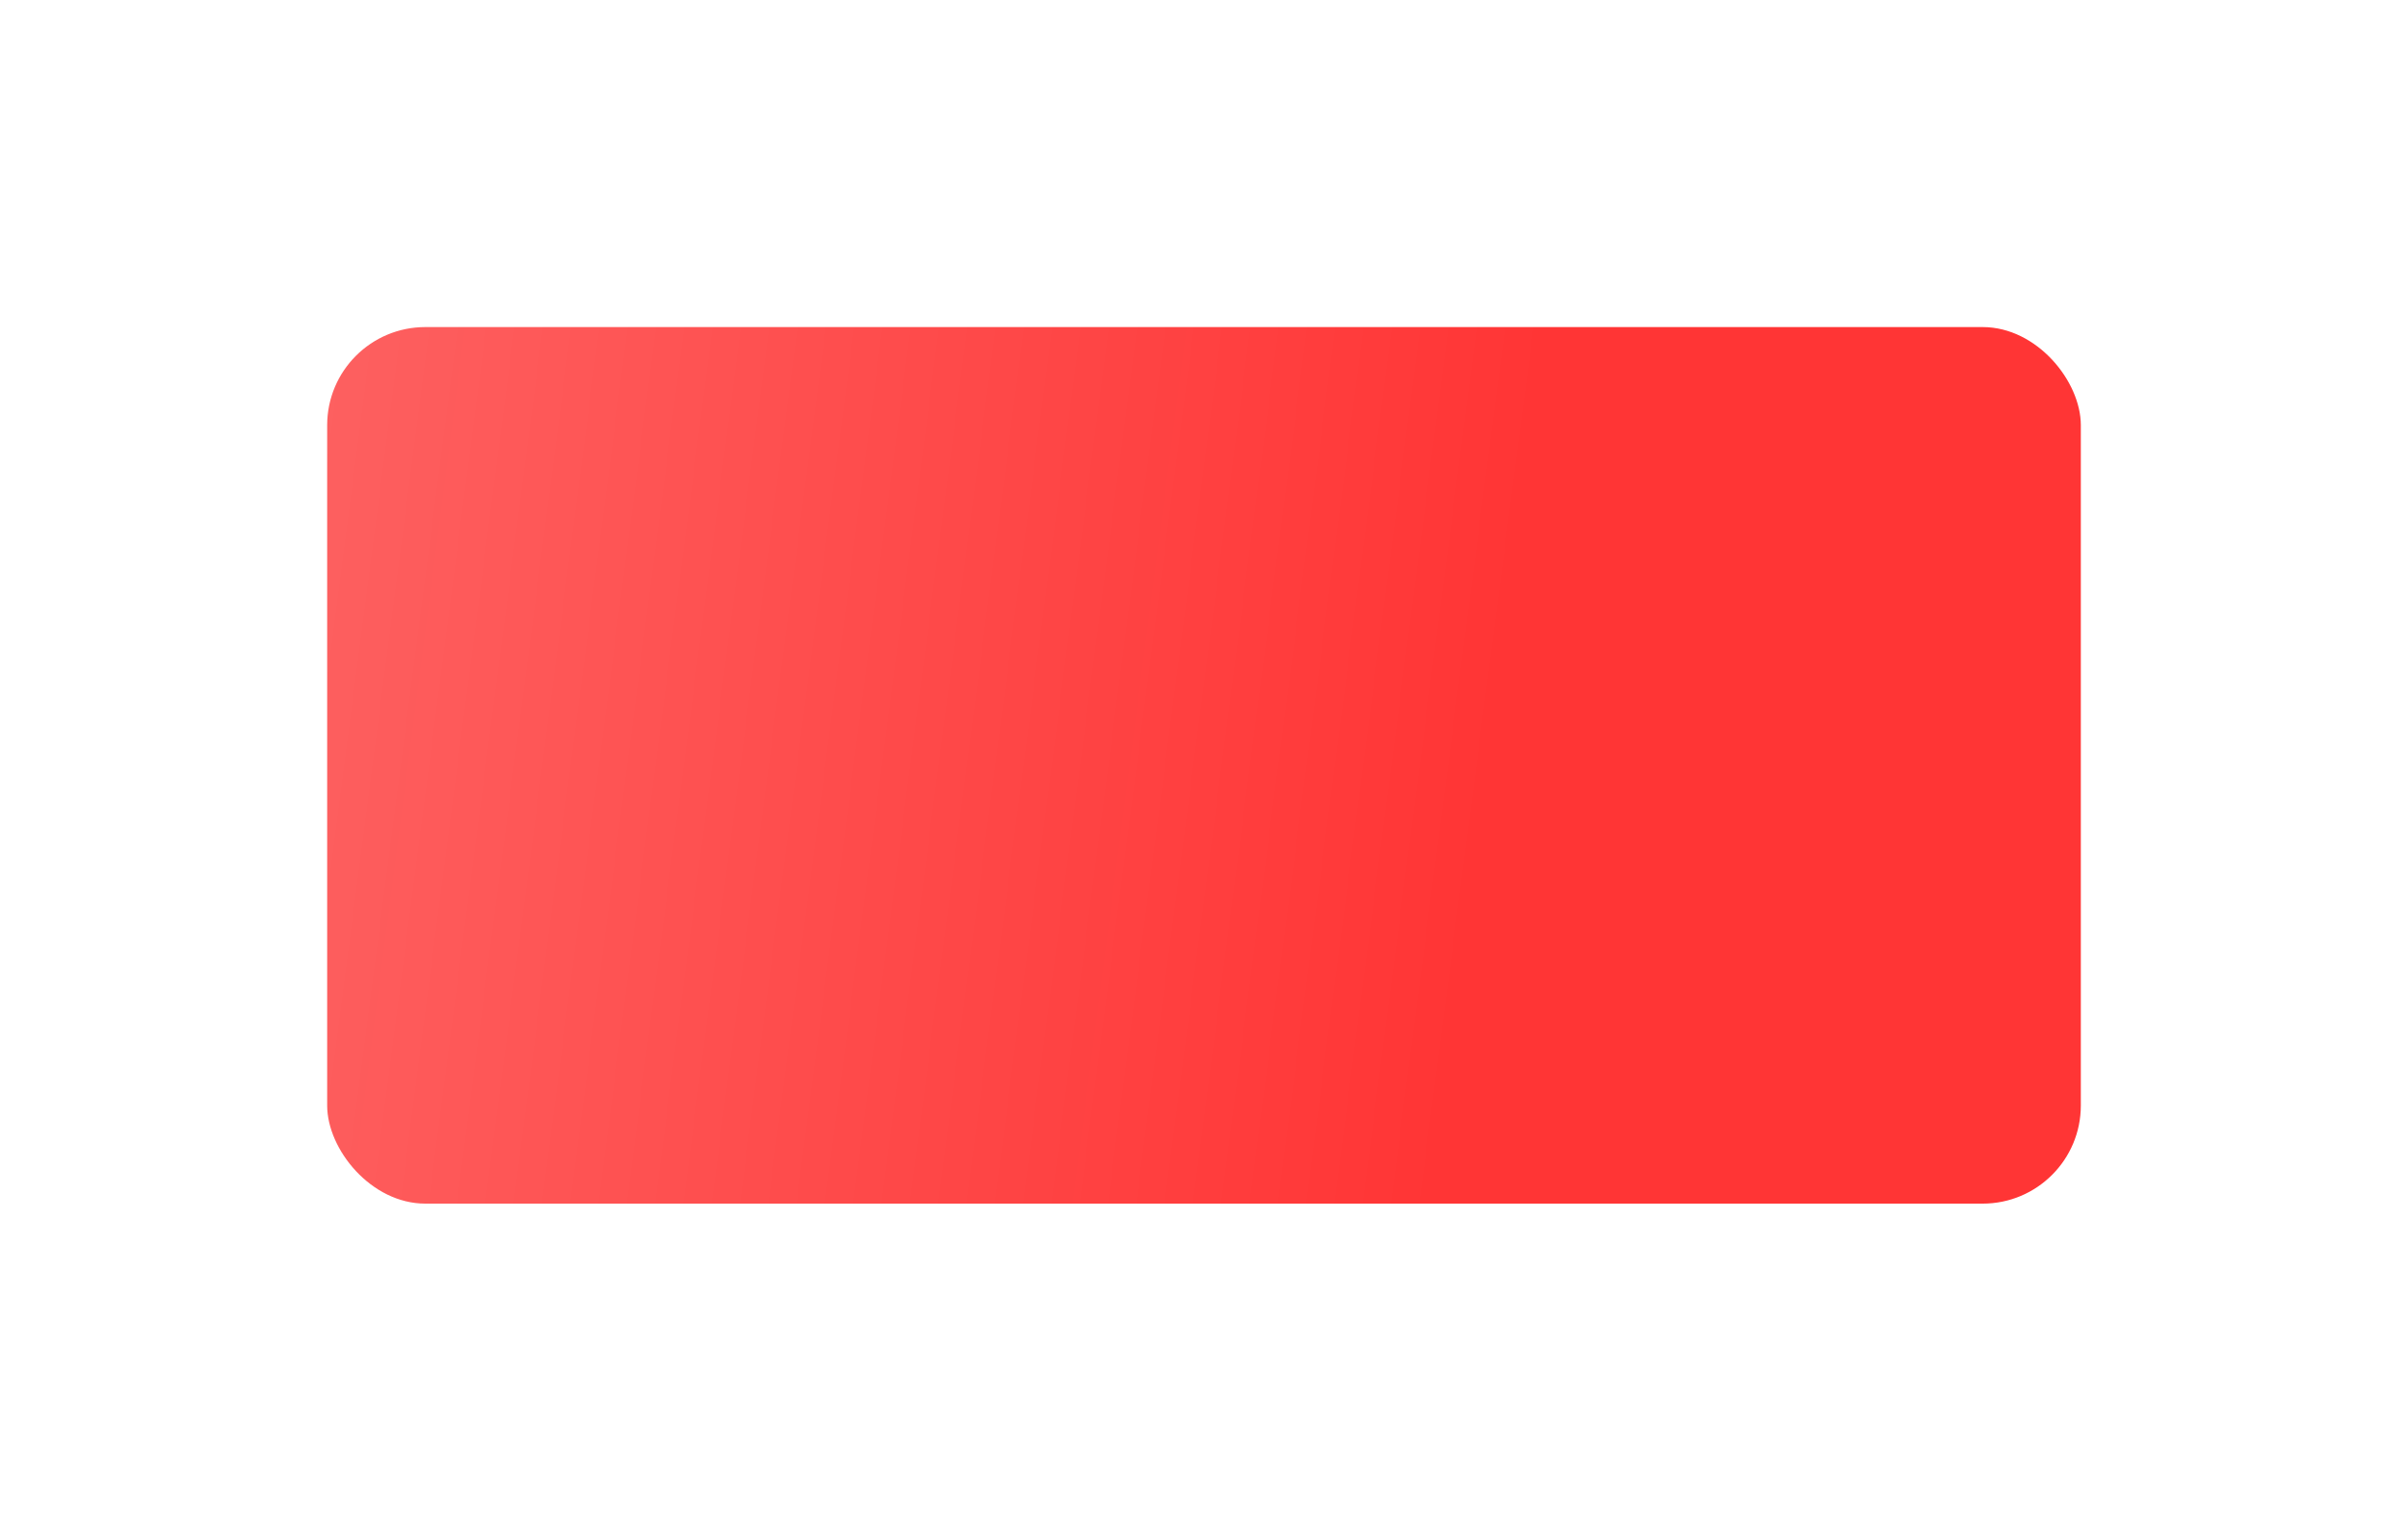 <?xml version="1.0" encoding="UTF-8"?> <svg xmlns="http://www.w3.org/2000/svg" width="368" height="234" viewBox="0 0 368 234" fill="none"><g filter="url(#filter0_d_114_706)"><rect x="54" y="46" width="268" height="134" rx="15" fill="url(#paint0_linear_114_706)"></rect></g><defs><filter id="filter0_d_114_706" x="0" y="0" width="368" height="234" filterUnits="userSpaceOnUse" color-interpolation-filters="sRGB"><feFlood flood-opacity="0" result="BackgroundImageFix"></feFlood><feColorMatrix in="SourceAlpha" type="matrix" values="0 0 0 0 0 0 0 0 0 0 0 0 0 0 0 0 0 0 127 0" result="hardAlpha"></feColorMatrix><feMorphology radius="2" operator="dilate" in="SourceAlpha" result="effect1_dropShadow_114_706"></feMorphology><feOffset dx="-4" dy="4"></feOffset><feGaussianBlur stdDeviation="24"></feGaussianBlur><feComposite in2="hardAlpha" operator="out"></feComposite><feColorMatrix type="matrix" values="0 0 0 0 1 0 0 0 0 0.486 0 0 0 0 0.486 0 0 0 0.21 0"></feColorMatrix><feBlend mode="normal" in2="BackgroundImageFix" result="effect1_dropShadow_114_706"></feBlend><feBlend mode="normal" in="SourceGraphic" in2="effect1_dropShadow_114_706" result="shape"></feBlend></filter><linearGradient id="paint0_linear_114_706" x1="-135.139" y1="12.5" x2="460.817" y2="90.146" gradientUnits="userSpaceOnUse"><stop offset="0.263" stop-color="#FD6868"></stop><stop offset="0.627" stop-color="#FF3535"></stop></linearGradient></defs></svg> 
